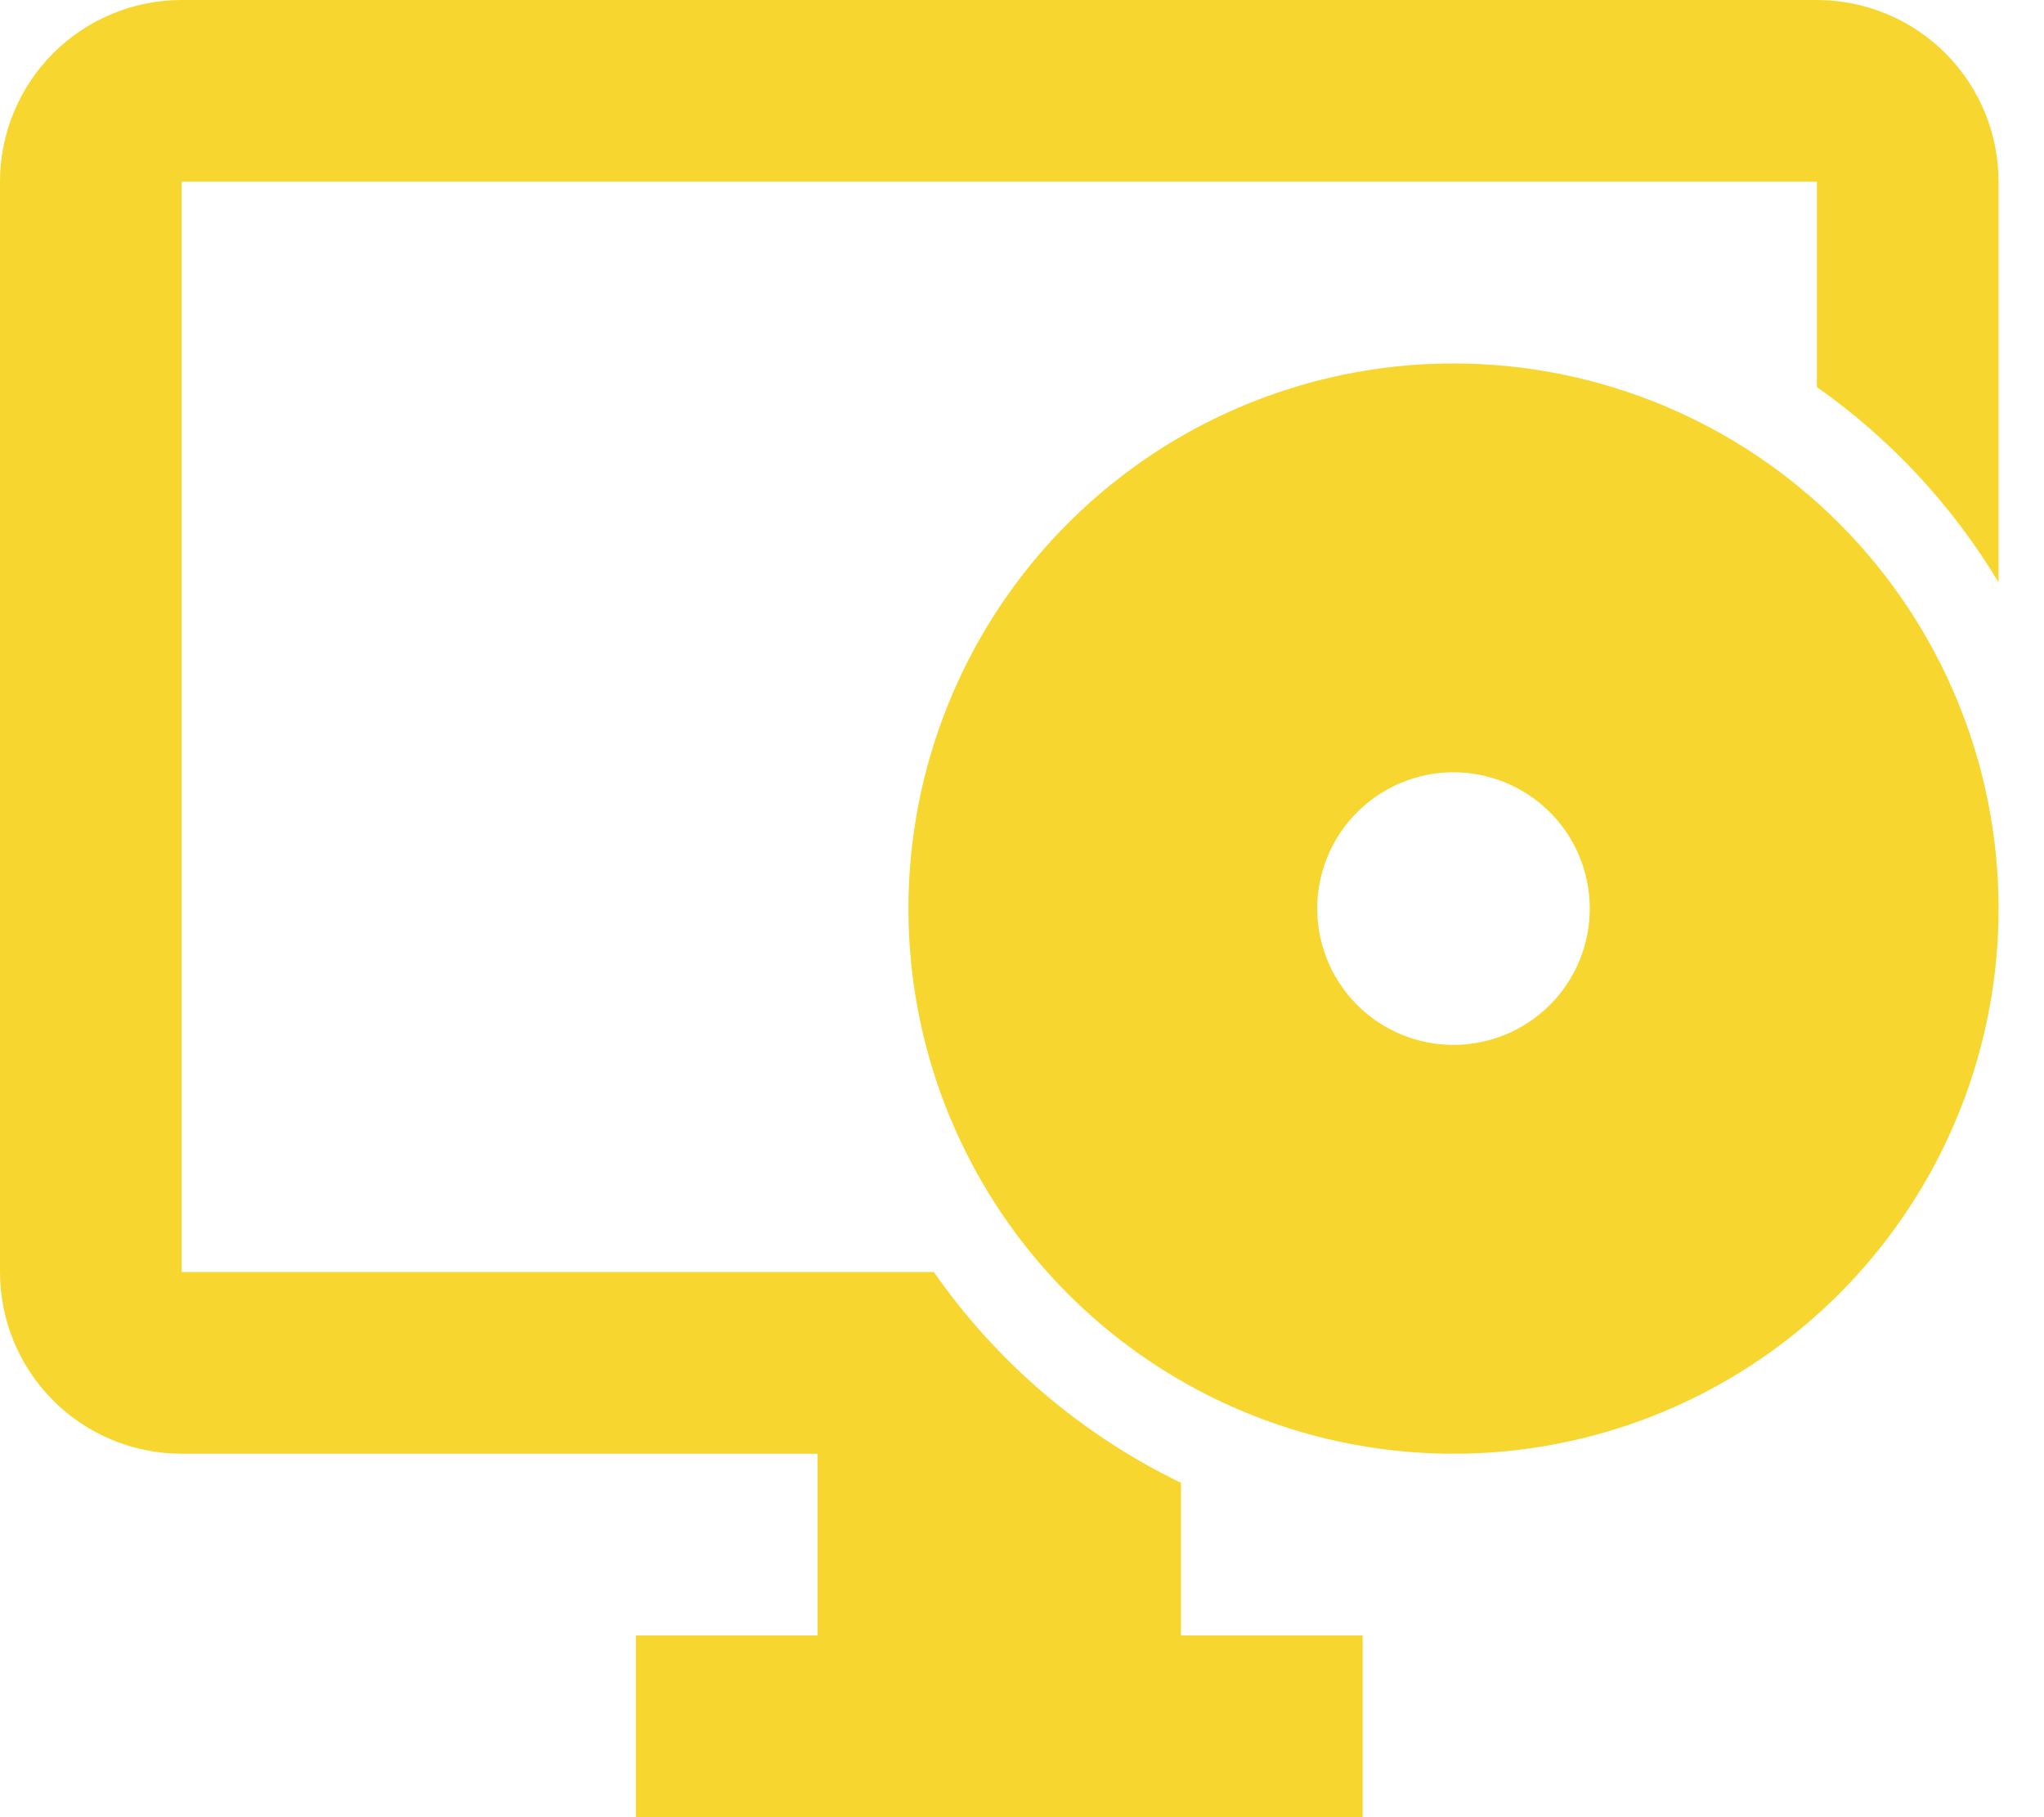 <svg width="36" height="32" viewBox="0 0 36 32" fill="none" xmlns="http://www.w3.org/2000/svg">
<path d="M20.8 26.112C19.055 25.268 17.556 23.99 16.448 22.4H3.2V3.2H32V6.816C33.295 7.727 34.385 8.899 35.2 10.256V3.2C35.2 2.351 34.863 1.537 34.263 0.937C33.663 0.337 32.849 0 32 0H3.2C2.351 0 1.537 0.337 0.937 0.937C0.337 1.537 0 2.351 0 3.2V22.4C0 23.249 0.337 24.063 0.937 24.663C1.537 25.263 2.351 25.6 3.2 25.6H14.4V28.8H11.2V32H24V28.8H20.8V26.112Z" fill="#F7D72F"/>
<path d="M25.6 6.4C23.701 6.4 21.845 6.963 20.267 8.018C18.688 9.073 17.457 10.572 16.731 12.326C16.004 14.08 15.814 16.011 16.184 17.873C16.555 19.735 17.469 21.445 18.812 22.788C20.154 24.131 21.865 25.045 23.727 25.415C25.589 25.786 27.52 25.596 29.274 24.869C31.028 24.142 32.527 22.912 33.582 21.333C34.637 19.755 35.2 17.899 35.2 16C35.2 13.454 34.189 11.012 32.388 9.212C30.588 7.411 28.146 6.4 25.6 6.4ZM25.6 18.4C25.125 18.4 24.661 18.259 24.267 17.995C23.872 17.732 23.564 17.357 23.383 16.918C23.201 16.48 23.154 15.997 23.246 15.532C23.339 15.066 23.567 14.639 23.903 14.303C24.239 13.967 24.666 13.739 25.132 13.646C25.597 13.553 26.08 13.601 26.518 13.783C26.957 13.964 27.332 14.272 27.596 14.666C27.859 15.061 28 15.525 28 16C28 16.636 27.747 17.247 27.297 17.697C26.847 18.147 26.236 18.4 25.6 18.4Z" fill="#F7D72F"/>
</svg>
